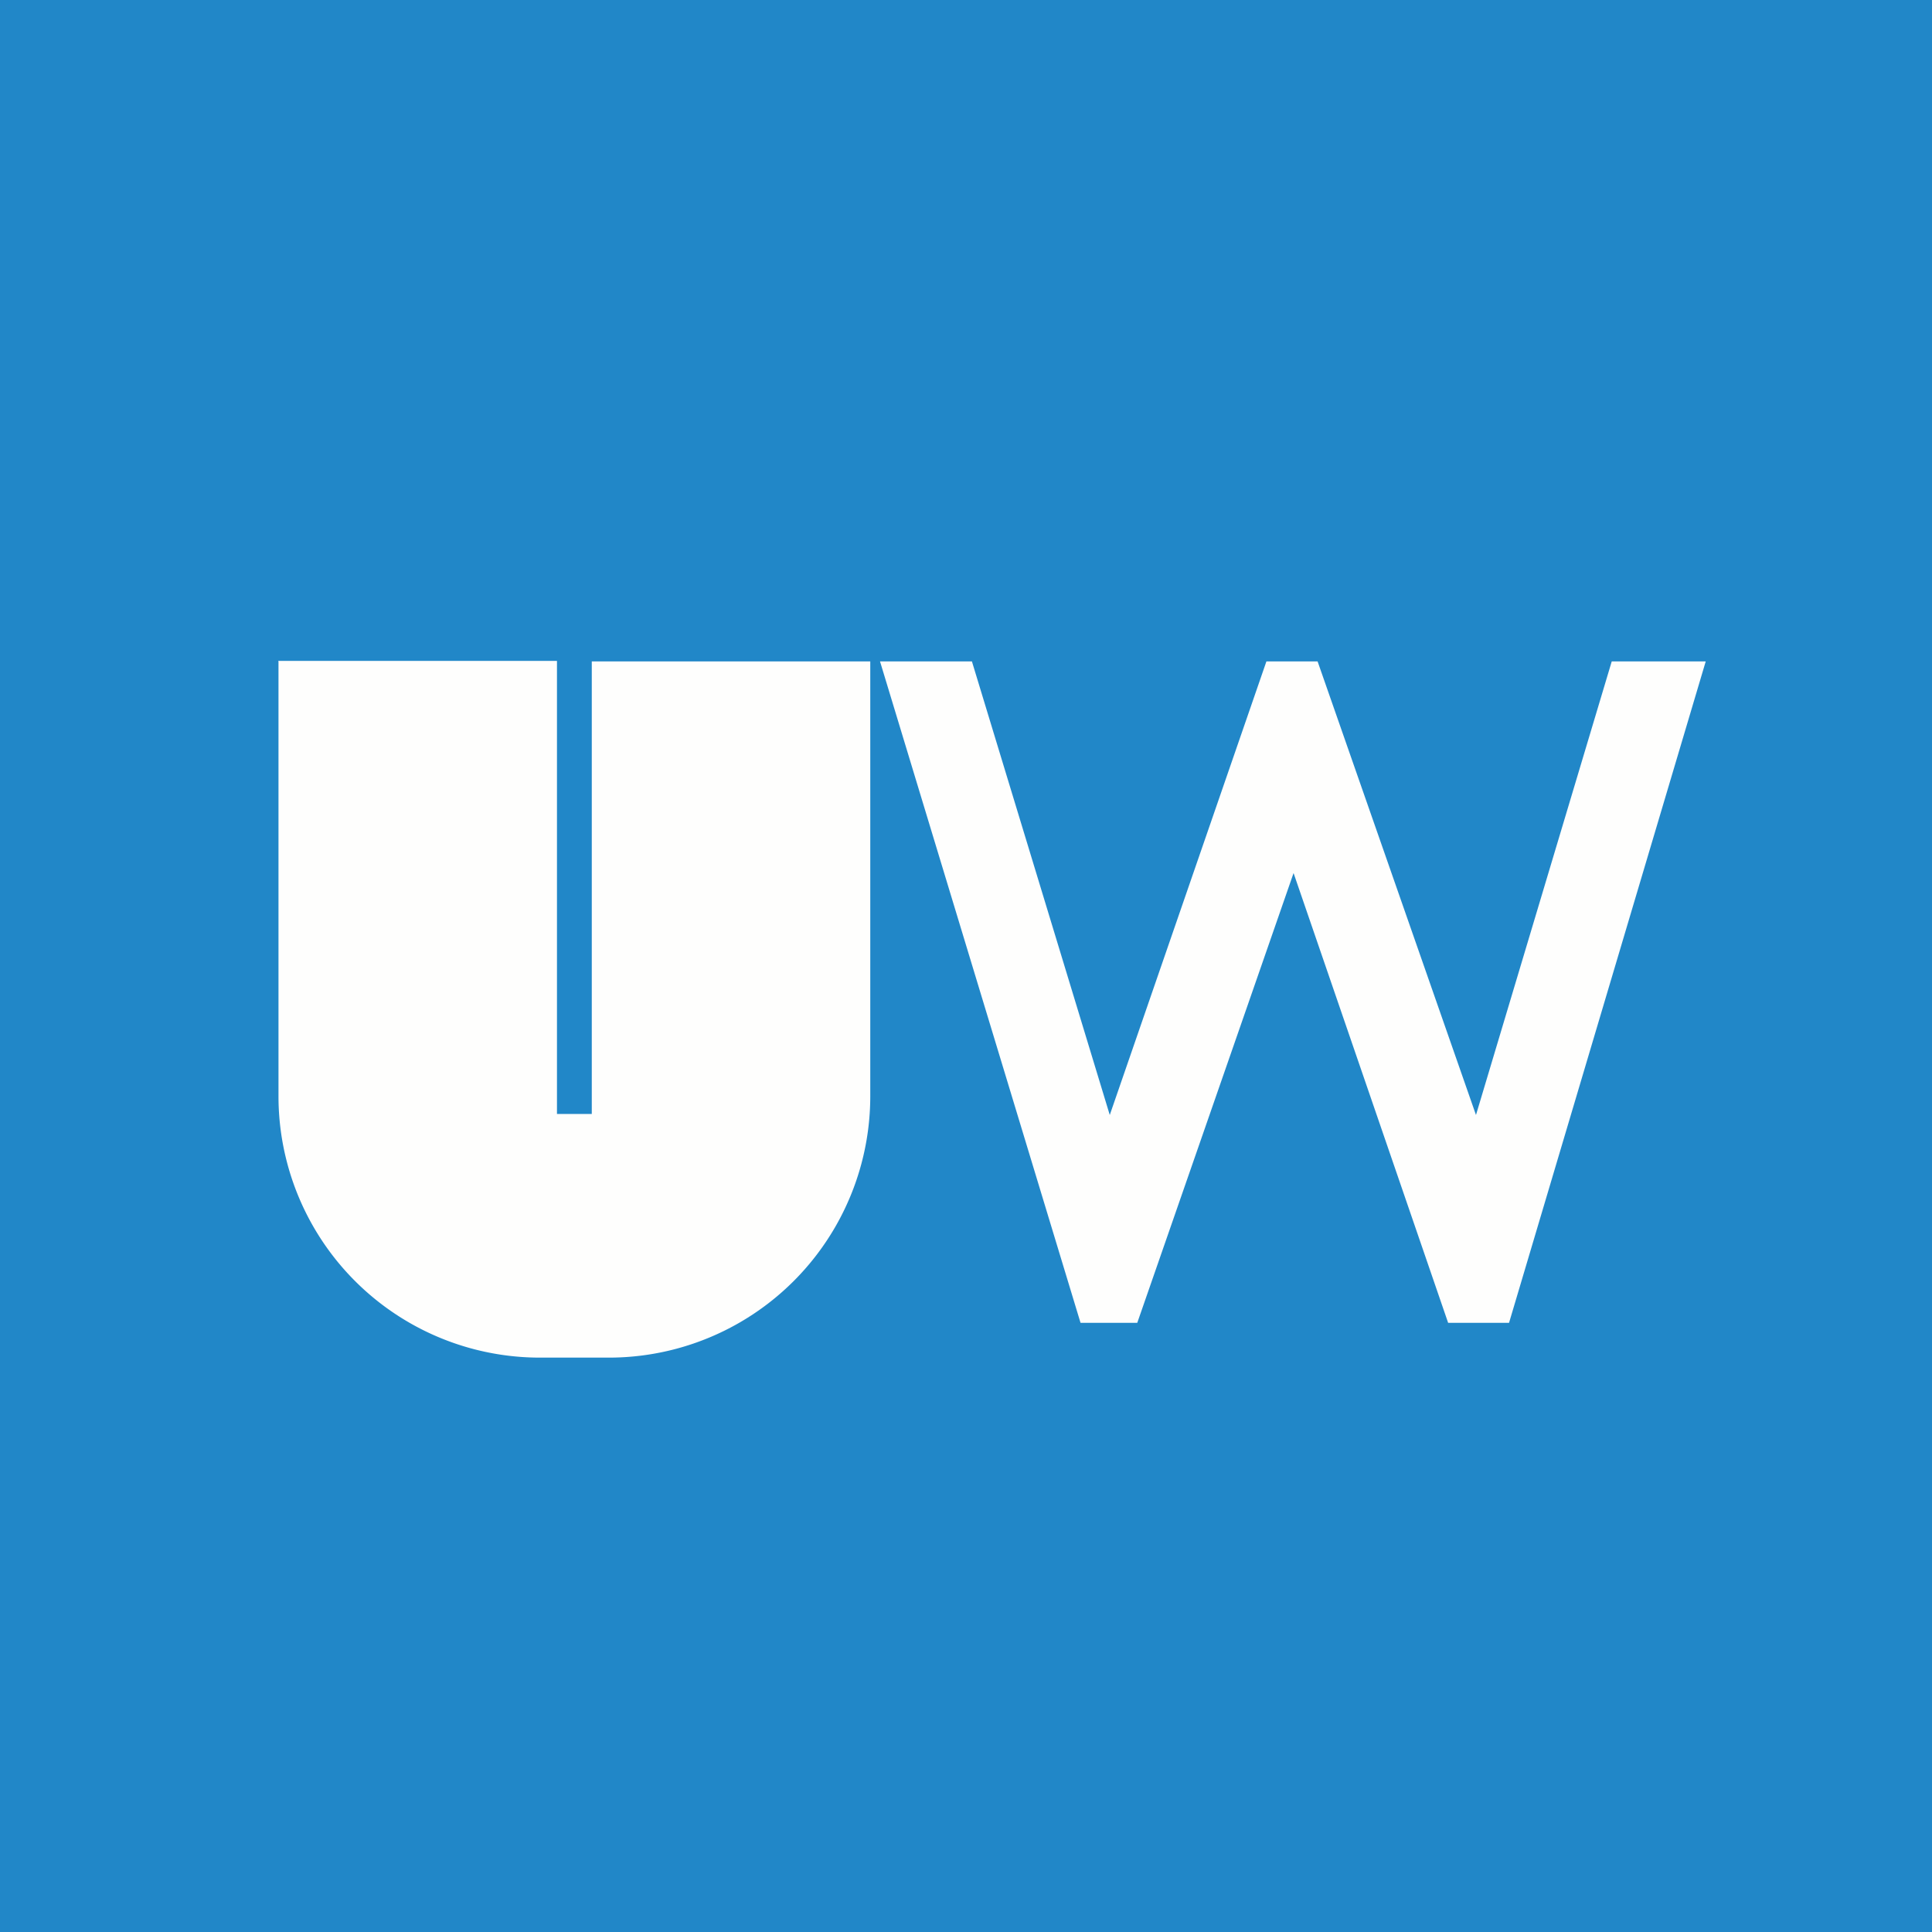 <?xml version="1.0" encoding="UTF-8"?>
<!-- generated by Finnhub -->
<svg viewBox="0 0 55.5 55.5" xmlns="http://www.w3.org/2000/svg">
<path d="M 0,0 H 55.5 V 55.5 H 0 Z" fill="rgb(33, 135, 200)"/>
<path d="M 7.99,18.985 H 16 V 32 H 17 V 19 H 25 V 31.48 A 7.51,7.51 0 0,1 17.5,39 H 15.5 A 7.51,7.51 0 0,1 8,31.48 V 19 Z M 49,19 L 43.35,38 H 41.6 L 37.16,25.08 L 32.67,38 H 31.04 L 25.28,19 H 27.92 L 31.88,32.03 L 36.38,19 H 37.85 L 42.4,32.03 L 46.3,19 H 49 Z" fill="rgb(254, 254, 253)"/>
</svg>
